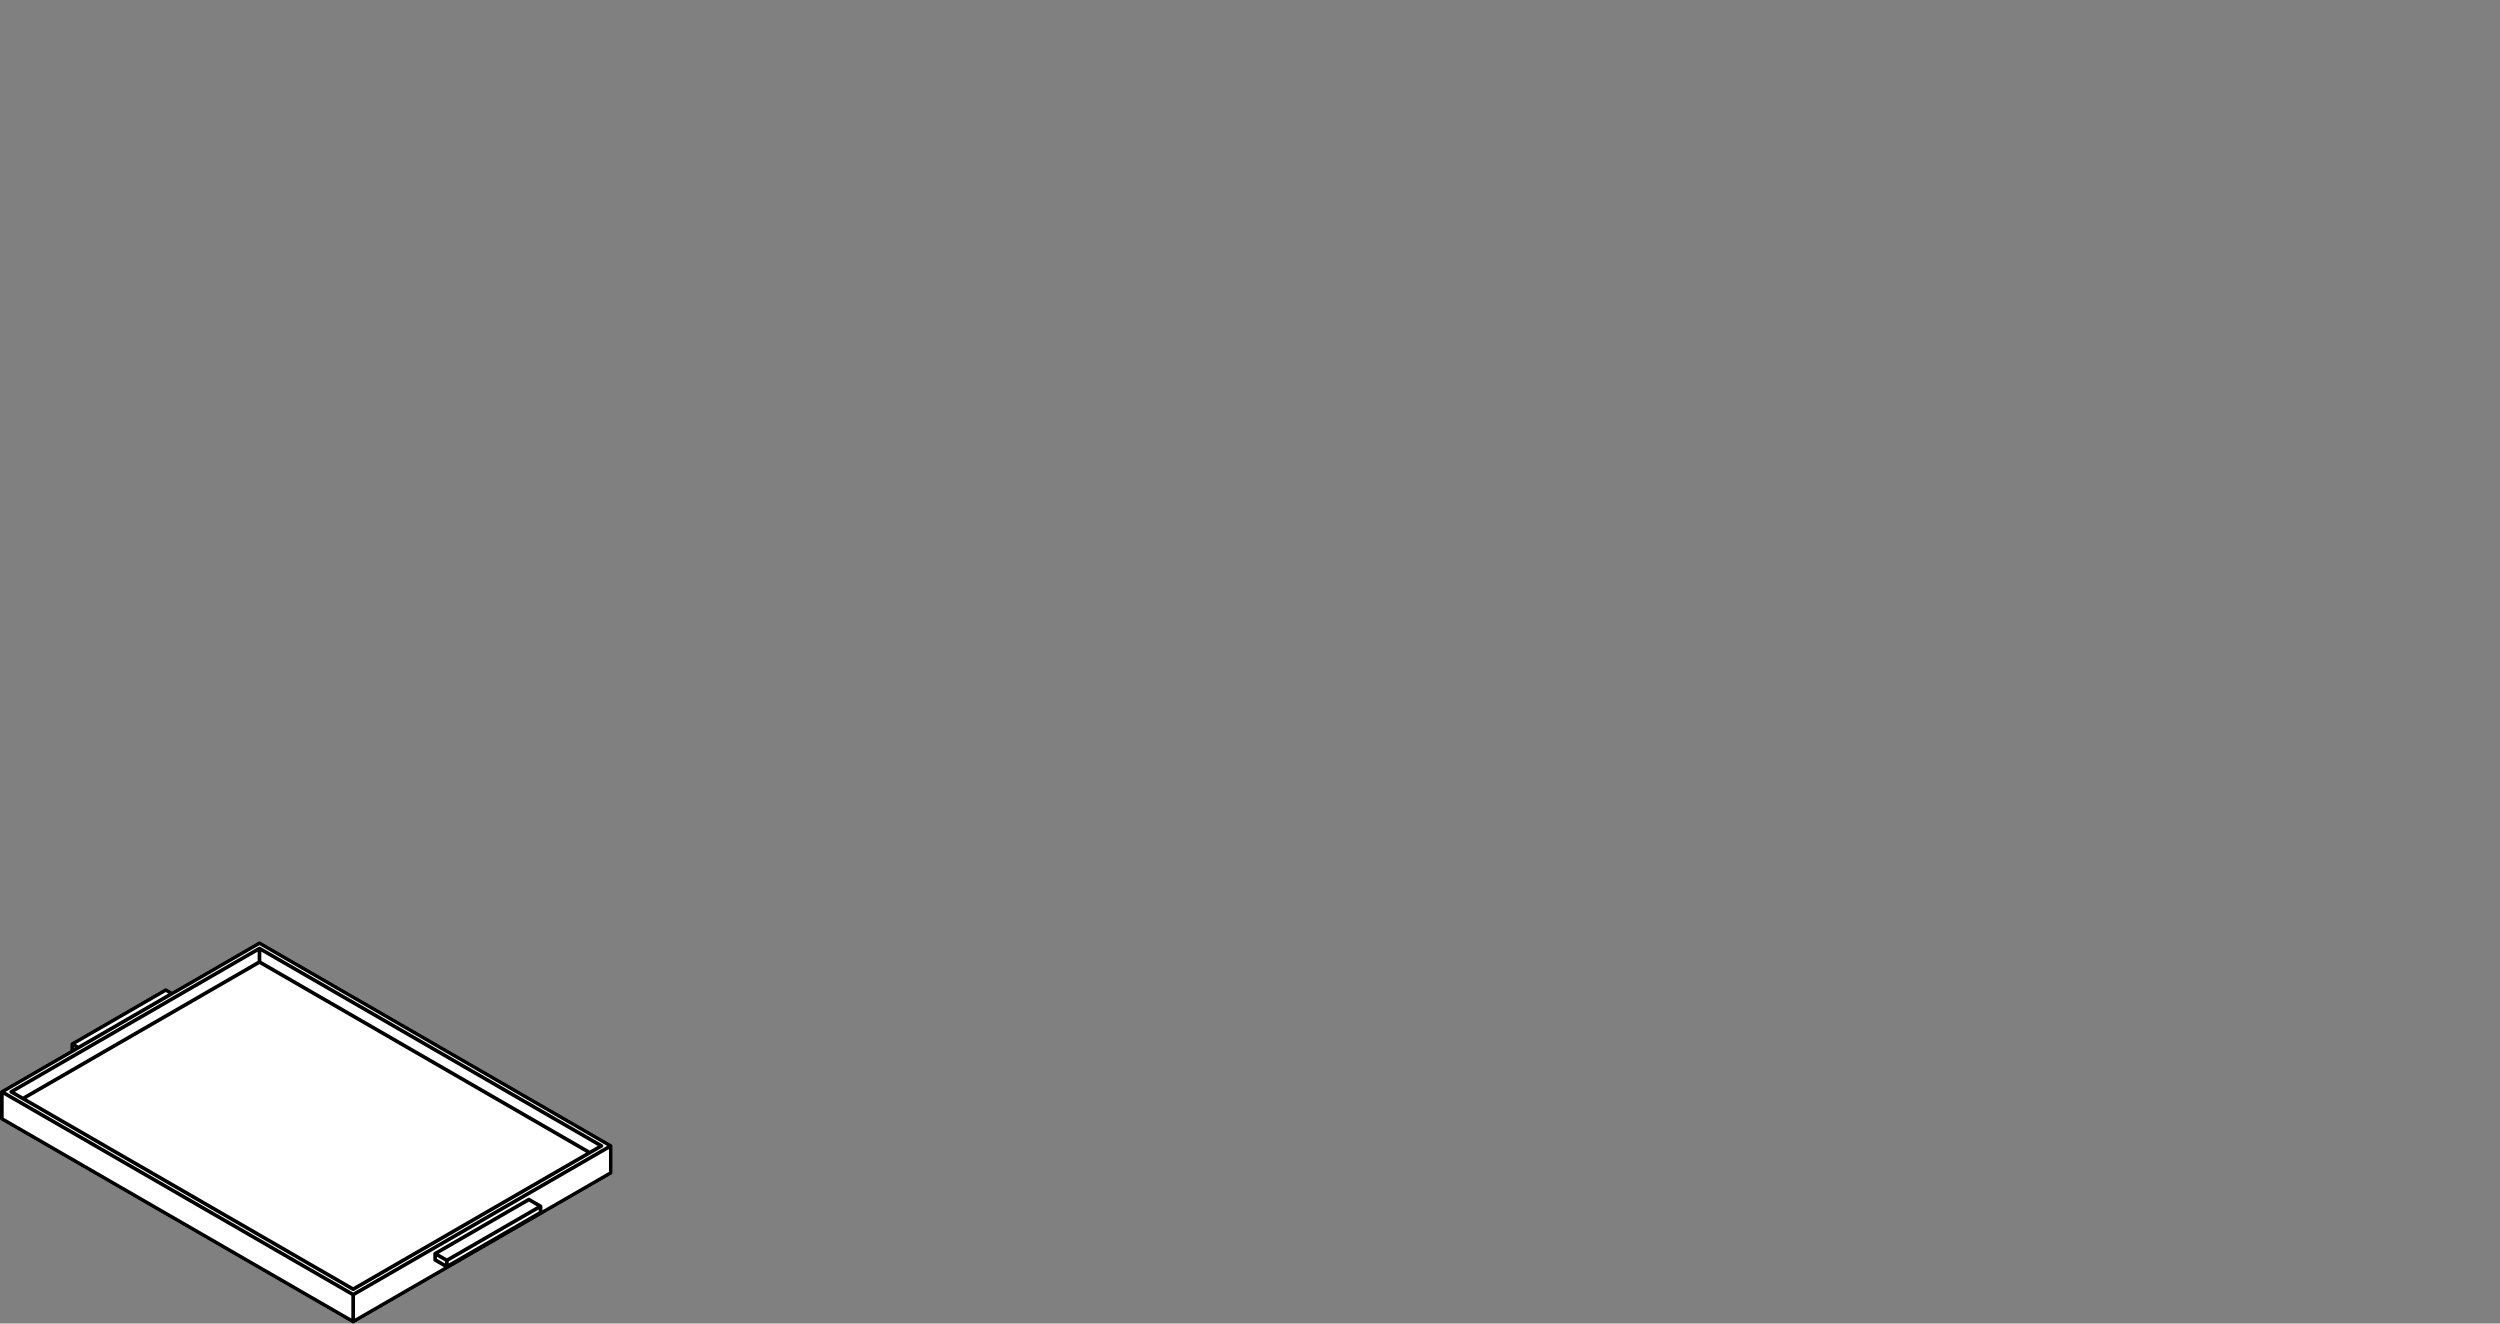 <?xml version="1.0" encoding="utf-8"?>
<!-- Generator: Adobe Illustrator 17.0.0, SVG Export Plug-In . SVG Version: 6.00 Build 0)  -->
<!DOCTYPE svg PUBLIC "-//W3C//DTD SVG 1.1//EN" "http://www.w3.org/Graphics/SVG/1.1/DTD/svg11.dtd">
<svg version="1.1" id="Livello_1" xmlns="http://www.w3.org/2000/svg" xmlns:xlink="http://www.w3.org/1999/xlink" x="0px" y="0px"
	 width="170px" height="90px" viewBox="0 0 170 90" enable-background="new 0 0 170 90" xml:space="preserve">
<rect x="0" y="0" width="170" height="90" fill="#808080" stroke="none"/>
<g>
	<path fill="#FFFFFF" d="M41.659,77.913c0,0,0-0.011-0.002-0.016c0-0.005-0.002-0.011-0.004-0.016
		c-0.002-0.006-0.004-0.011-0.007-0.015c-0.001-0.003-0.001-0.005-0.002-0.008c-0.002-0.003-0.004-0.003-0.005-0.005
		c-0.003-0.005-0.006-0.009-0.01-0.013c-0.004-0.005-0.008-0.009-0.012-0.013c-0.004-0.003-0.008-0.007-0.013-0.009l-0.006-0.006
		L17.708,64.02c-0.005-0.003-0.011-0.003-0.016-0.004c-0.007-0.003-0.015-0.006-0.023-0.007c-0.008-0.003-0.016-0.003-0.024-0.003
		c-0.007,0-0.015,0-0.024,0.003c-0.007,0.001-0.015,0.004-0.023,0.007c-0.005,0.001-0.01,0.001-0.015,0.004l-5.884,3.397
		l-0.361-0.209c-0.005-0.003-0.011-0.003-0.016-0.005c-0.008-0.003-0.016-0.007-0.023-0.008c-0.008-0.002-0.016-0.002-0.024-0.002
		c-0.008,0-0.016,0-0.025,0.002c-0.007,0.001-0.014,0.004-0.021,0.006c-0.006,0.003-0.011,0.003-0.017,0.007l-6.371,3.677
		c-0.003,0.002-0.004,0.004-0.007,0.007c-0.004,0.002-0.007,0.004-0.011,0.007c-0.004,0.005-0.008,0.008-0.012,0.013
		c-0.004,0.006-0.008,0.01-0.011,0.014c-0.001,0.002-0.004,0.004-0.005,0.005c-0.001,0.003-0.001,0.004-0.003,0.007
		c-0.002,0.005-0.004,0.011-0.006,0.016c-0.001,0.005-0.003,0.011-0.004,0.016c-0.001,0.006-0.002,0.01-0.003,0.017l-0.001,0.007
		v0.418l-4.715,2.723c-0.003,0.001-0.004,0.004-0.006,0.005c-0.005,0.003-0.008,0.006-0.013,0.008
		c-0.004,0.006-0.008,0.008-0.011,0.014c-0.004,0.004-0.008,0.008-0.011,0.013c-0.001,0.003-0.003,0.003-0.005,0.005
		c-0.001,0.003-0.001,0.005-0.003,0.007c-0.001,0.006-0.004,0.01-0.005,0.015c-0.003,0.007-0.004,0.012-0.005,0.017
		c-0.001,0.006-0.002,0.01-0.002,0.016L0,74.243v1.839c0,0.005,0.003,0.011,0.004,0.016c0.001,0.007,0.002,0.017,0.005,0.025
		c0.003,0.008,0.005,0.014,0.01,0.02c0.004,0.007,0.008,0.015,0.014,0.02c0.004,0.007,0.011,0.012,0.018,0.017
		c0.005,0.004,0.007,0.007,0.012,0.01l23.89,13.792h0.001c0.001,0.002,0.004,0.002,0.005,0.002c0.017,0.009,0.036,0.014,0.057,0.016
		h0.001c0.02-0.002,0.038-0.007,0.055-0.016c0.003,0,0.004,0,0.006-0.002l17.52-10.113c0.005-0.003,0.008-0.008,0.013-0.011
		c0.006-0.005,0.013-0.01,0.018-0.016c0.005-0.006,0.009-0.014,0.013-0.02c0.004-0.007,0.008-0.014,0.011-0.021
		c0.002-0.009,0.004-0.017,0.005-0.026c0.001-0.005,0.003-0.009,0.003-0.015v-1.839C41.661,77.921,41.659,77.916,41.659,77.913"/>
	
		<path fill="none" stroke="#000000" stroke-width="0.25" stroke-linecap="round" stroke-linejoin="round" stroke-miterlimit="10" d="
		M40.102,78.38L17.645,65.417 M17.645,65.417L1.559,74.703 M4.903,70.994v0.428 M4.903,71.422l0.053,0.032 M11.274,67.316
		l0.425,0.246 M11.274,67.316l-6.371,3.678 M4.903,70.994l0.426,0.245 M17.645,64.496v0.921 M36.757,82.028l-0.796-0.46
		 M30.387,86.134l-0.797-0.459 M30.387,85.705l-0.797-0.459 M36.757,82.456v-0.428 M36.757,82.028l-6.37,3.677 M30.387,85.705v0.429
		 M30.387,86.134l6.37-3.678 M0.126,76.082l23.89,13.792 M0.126,74.243v1.839 M41.535,77.921l-23.89-13.792 M17.645,64.129
		L0.126,74.243 M0.126,74.243l23.89,13.792 M24.016,87.666l16.882-9.745 M0.763,74.243l23.253,13.423 M17.645,64.496L0.763,74.243
		 M40.898,77.921L17.645,64.496 M24.016,89.874l17.519-10.115 M41.535,77.921v1.838 M24.016,88.035l17.519-10.114 M24.016,88.035
		v1.839 M29.59,85.246v0.429 M35.961,81.568l-6.371,3.678"/>
</g>
</svg>
